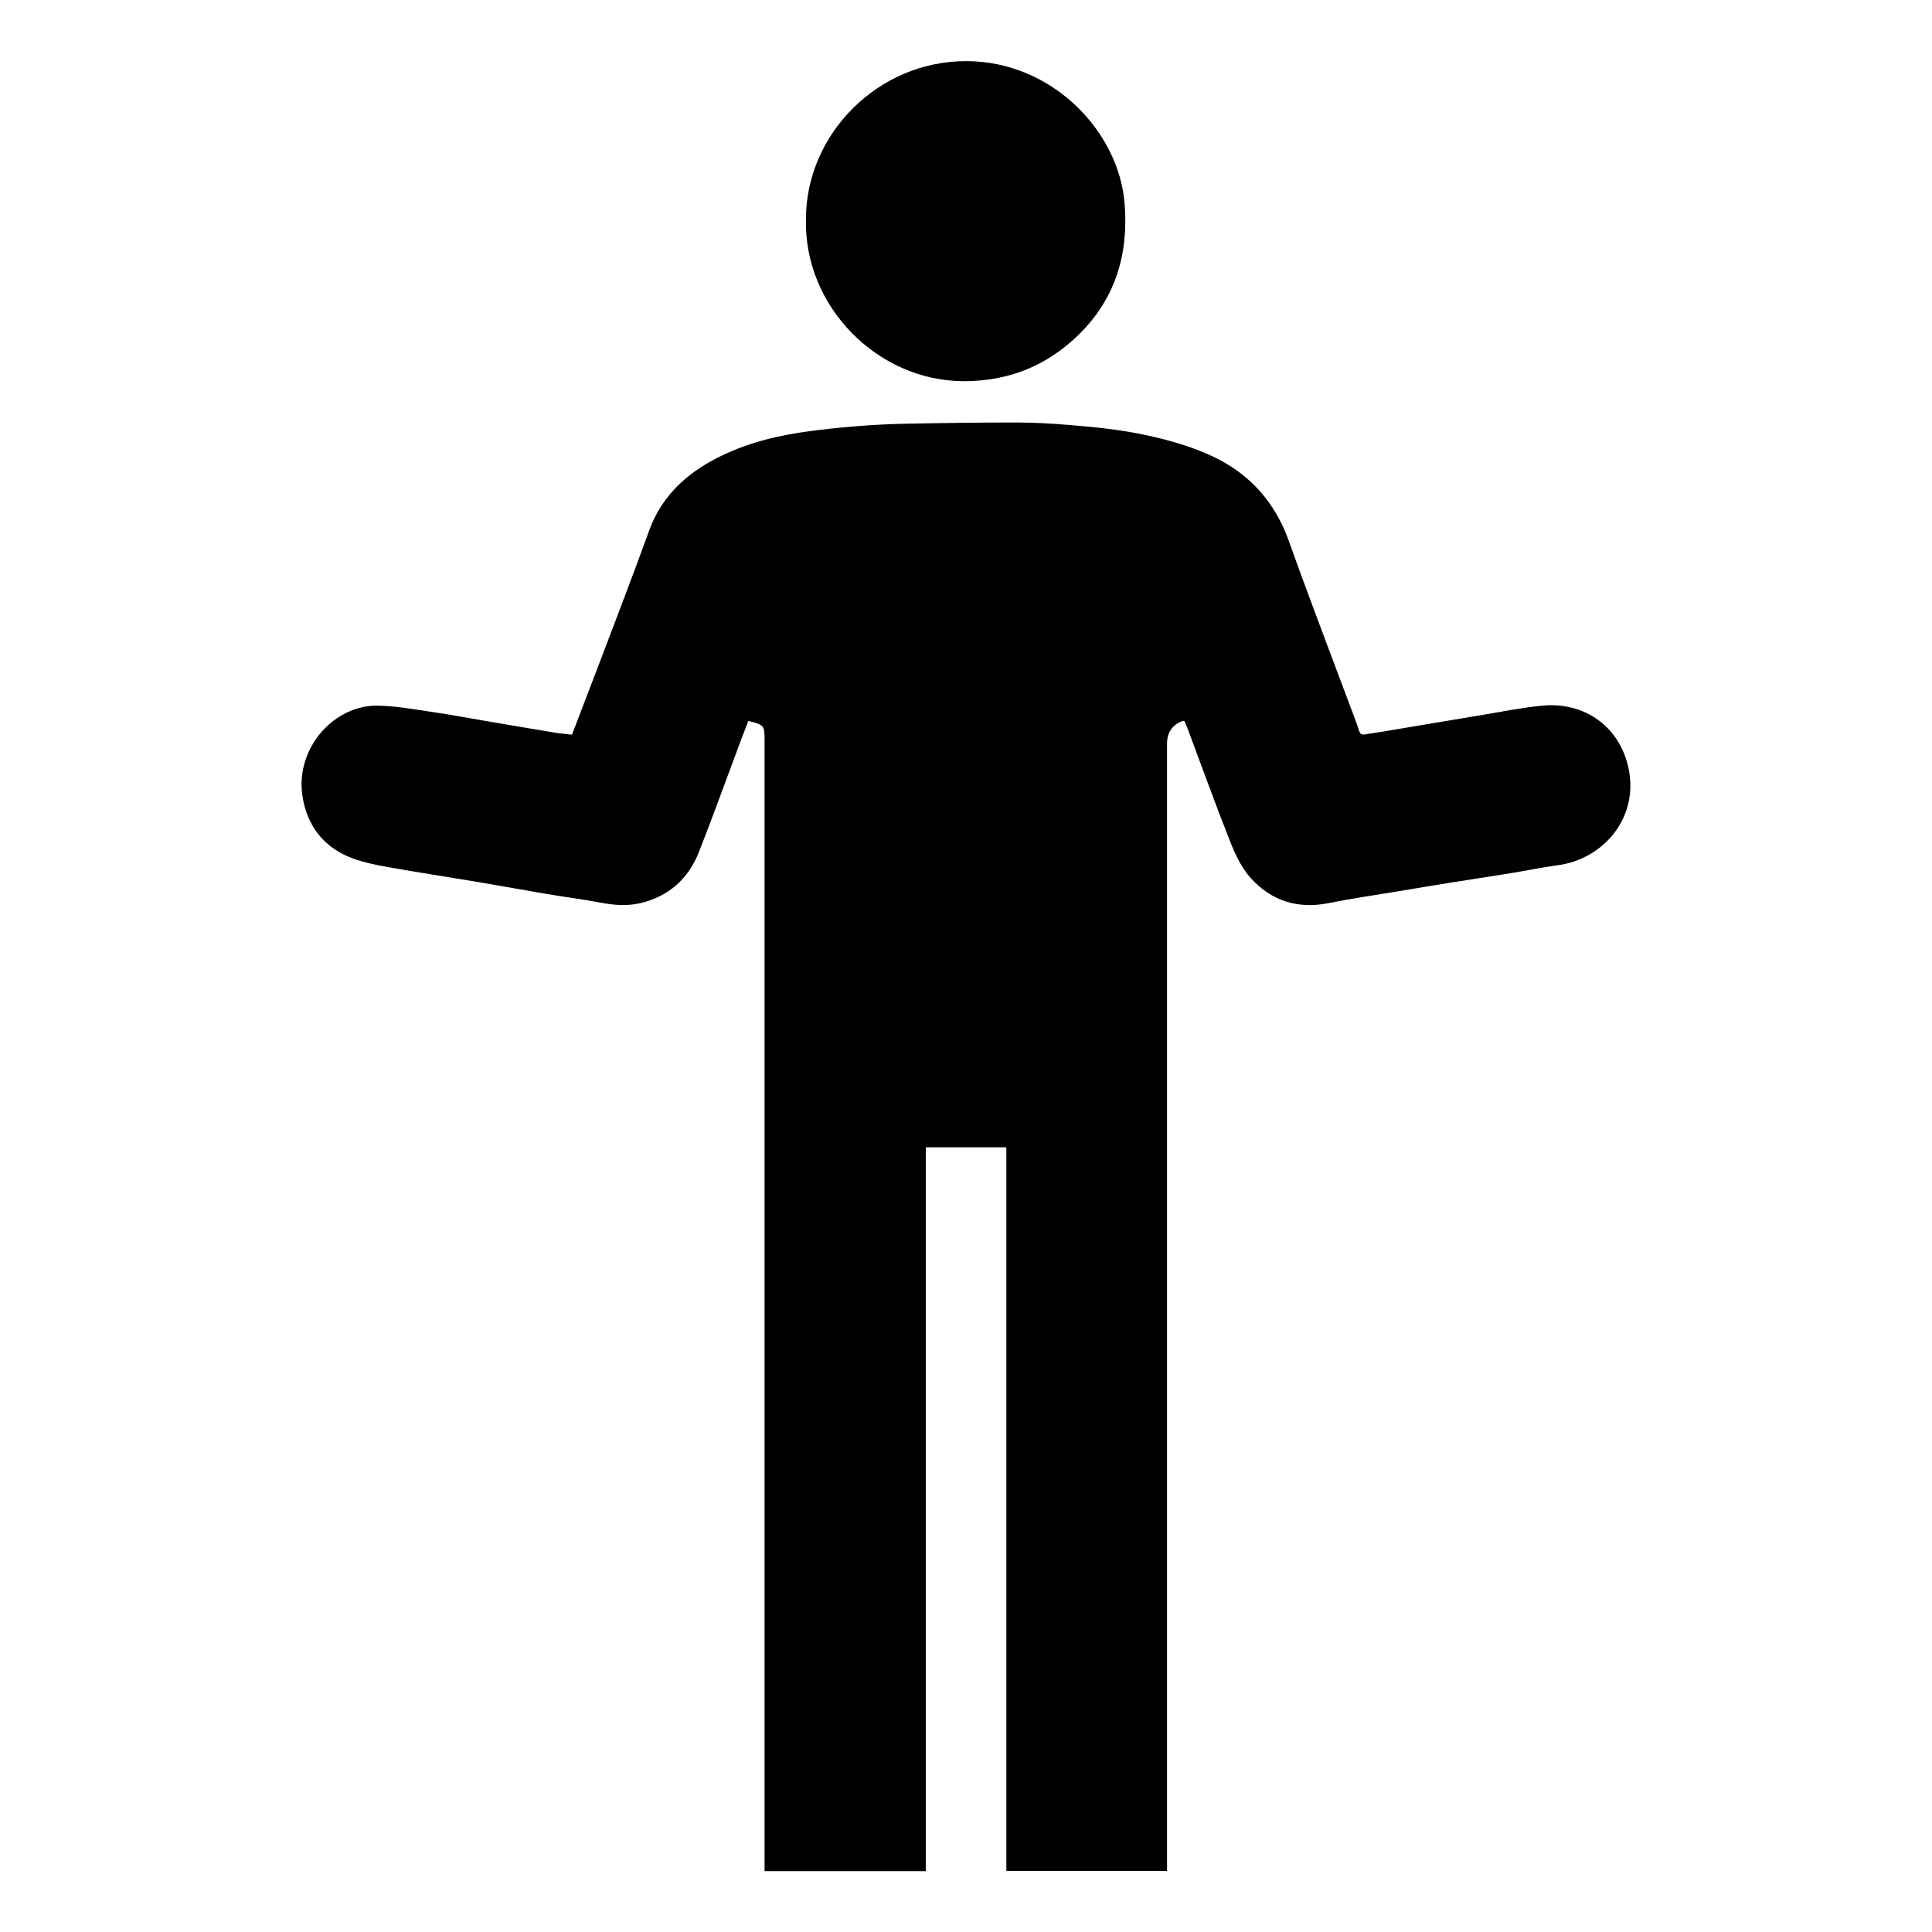 <?xml version="1.0" encoding="UTF-8"?> <svg xmlns="http://www.w3.org/2000/svg" id="Ebene_1" data-name="Ebene 1" viewBox="0 0 500 500"><defs><style> .cls-1 { fill: none; } </style></defs><rect class="cls-1" x="0" y=".03" width="500" height="500"></rect><rect class="cls-1" x="0" y=".03" width="500" height="500"></rect><g><path d="m239.59,484.25h-41.72v-2.25c0-96.78,0-193.56,0-290.34,0-3.95-.09-4.06-4.2-5.08-.78,2.04-1.59,4.09-2.36,6.16-3.46,9.23-6.79,18.5-10.39,27.67-2.75,7.01-7.88,11.63-15.28,13.34-3.35.77-6.8.51-10.23-.15-4.61-.87-9.26-1.46-13.89-2.24-5.83-.98-11.65-2.06-17.48-3.04-7.75-1.3-15.52-2.48-23.26-3.85-3.23-.57-6.5-1.21-9.56-2.34-7.68-2.85-12.03-8.86-13.02-16.68-1.52-12.05,8.33-23.16,19.87-22.83,4.66.13,9.32.98,13.95,1.66,4.89.72,9.75,1.64,14.63,2.47,5.67.96,11.33,1.93,17.01,2.86,1.48.24,2.97.36,4.37.52,3.93-10.29,7.82-20.38,11.65-30.5,2.82-7.44,5.63-14.89,8.34-22.37,2.93-8.07,8.55-13.74,15.85-17.83,7.2-4.03,15.06-6.24,23.17-7.49,4.85-.74,9.74-1.24,14.62-1.64,4.46-.37,8.94-.58,13.42-.66,9.31-.18,18.63-.31,27.95-.3,4.53,0,9.07.26,13.58.63,6.87.56,13.7,1.25,20.47,2.74,5.8,1.28,11.44,2.91,16.77,5.41,9.61,4.53,16.14,11.86,19.74,21.99,4.91,13.82,10.19,27.51,15.31,41.26.96,2.59,2,5.15,2.84,7.78.43,1.34,1.33.91,2.08.81,2.67-.37,5.32-.84,7.97-1.28,7.02-1.17,14.03-2.37,21.05-3.52,5.41-.89,10.8-2.01,16.24-2.54,10.88-1.05,20.01,5.29,22.35,16.05,2.83,13-6.55,23.63-18.1,25.22-4.16.57-8.28,1.42-12.43,2.1-5.21.85-10.43,1.62-15.64,2.46-4.63.74-9.25,1.52-13.87,2.29-5.85.97-11.73,1.8-17.54,2.98-7.98,1.61-14.79-.57-20.12-6.44-2.37-2.61-4.01-6.06-5.33-9.39-3.89-9.81-7.46-19.75-11.16-29.64-.22-.59-.51-1.16-.74-1.67-.22-.01-.28-.03-.33-.02q-4.14,1.46-4.14,5.88c0,96.51,0,193.02,0,289.53,0,.7,0,1.39,0,2.21h-41.59v-187.26h-20.85v187.33Z"></path><path d="m208.59,56.56c.02-21.81,18.63-40.85,41.61-40.74,22.22.1,39.32,18.25,40.84,36.75,1.07,13.03-2.27,24.47-11.59,33.76-8.25,8.22-18.28,12.35-30.09,12.32-22.25-.05-41.44-19.38-40.77-42.09Z"></path></g></svg> 